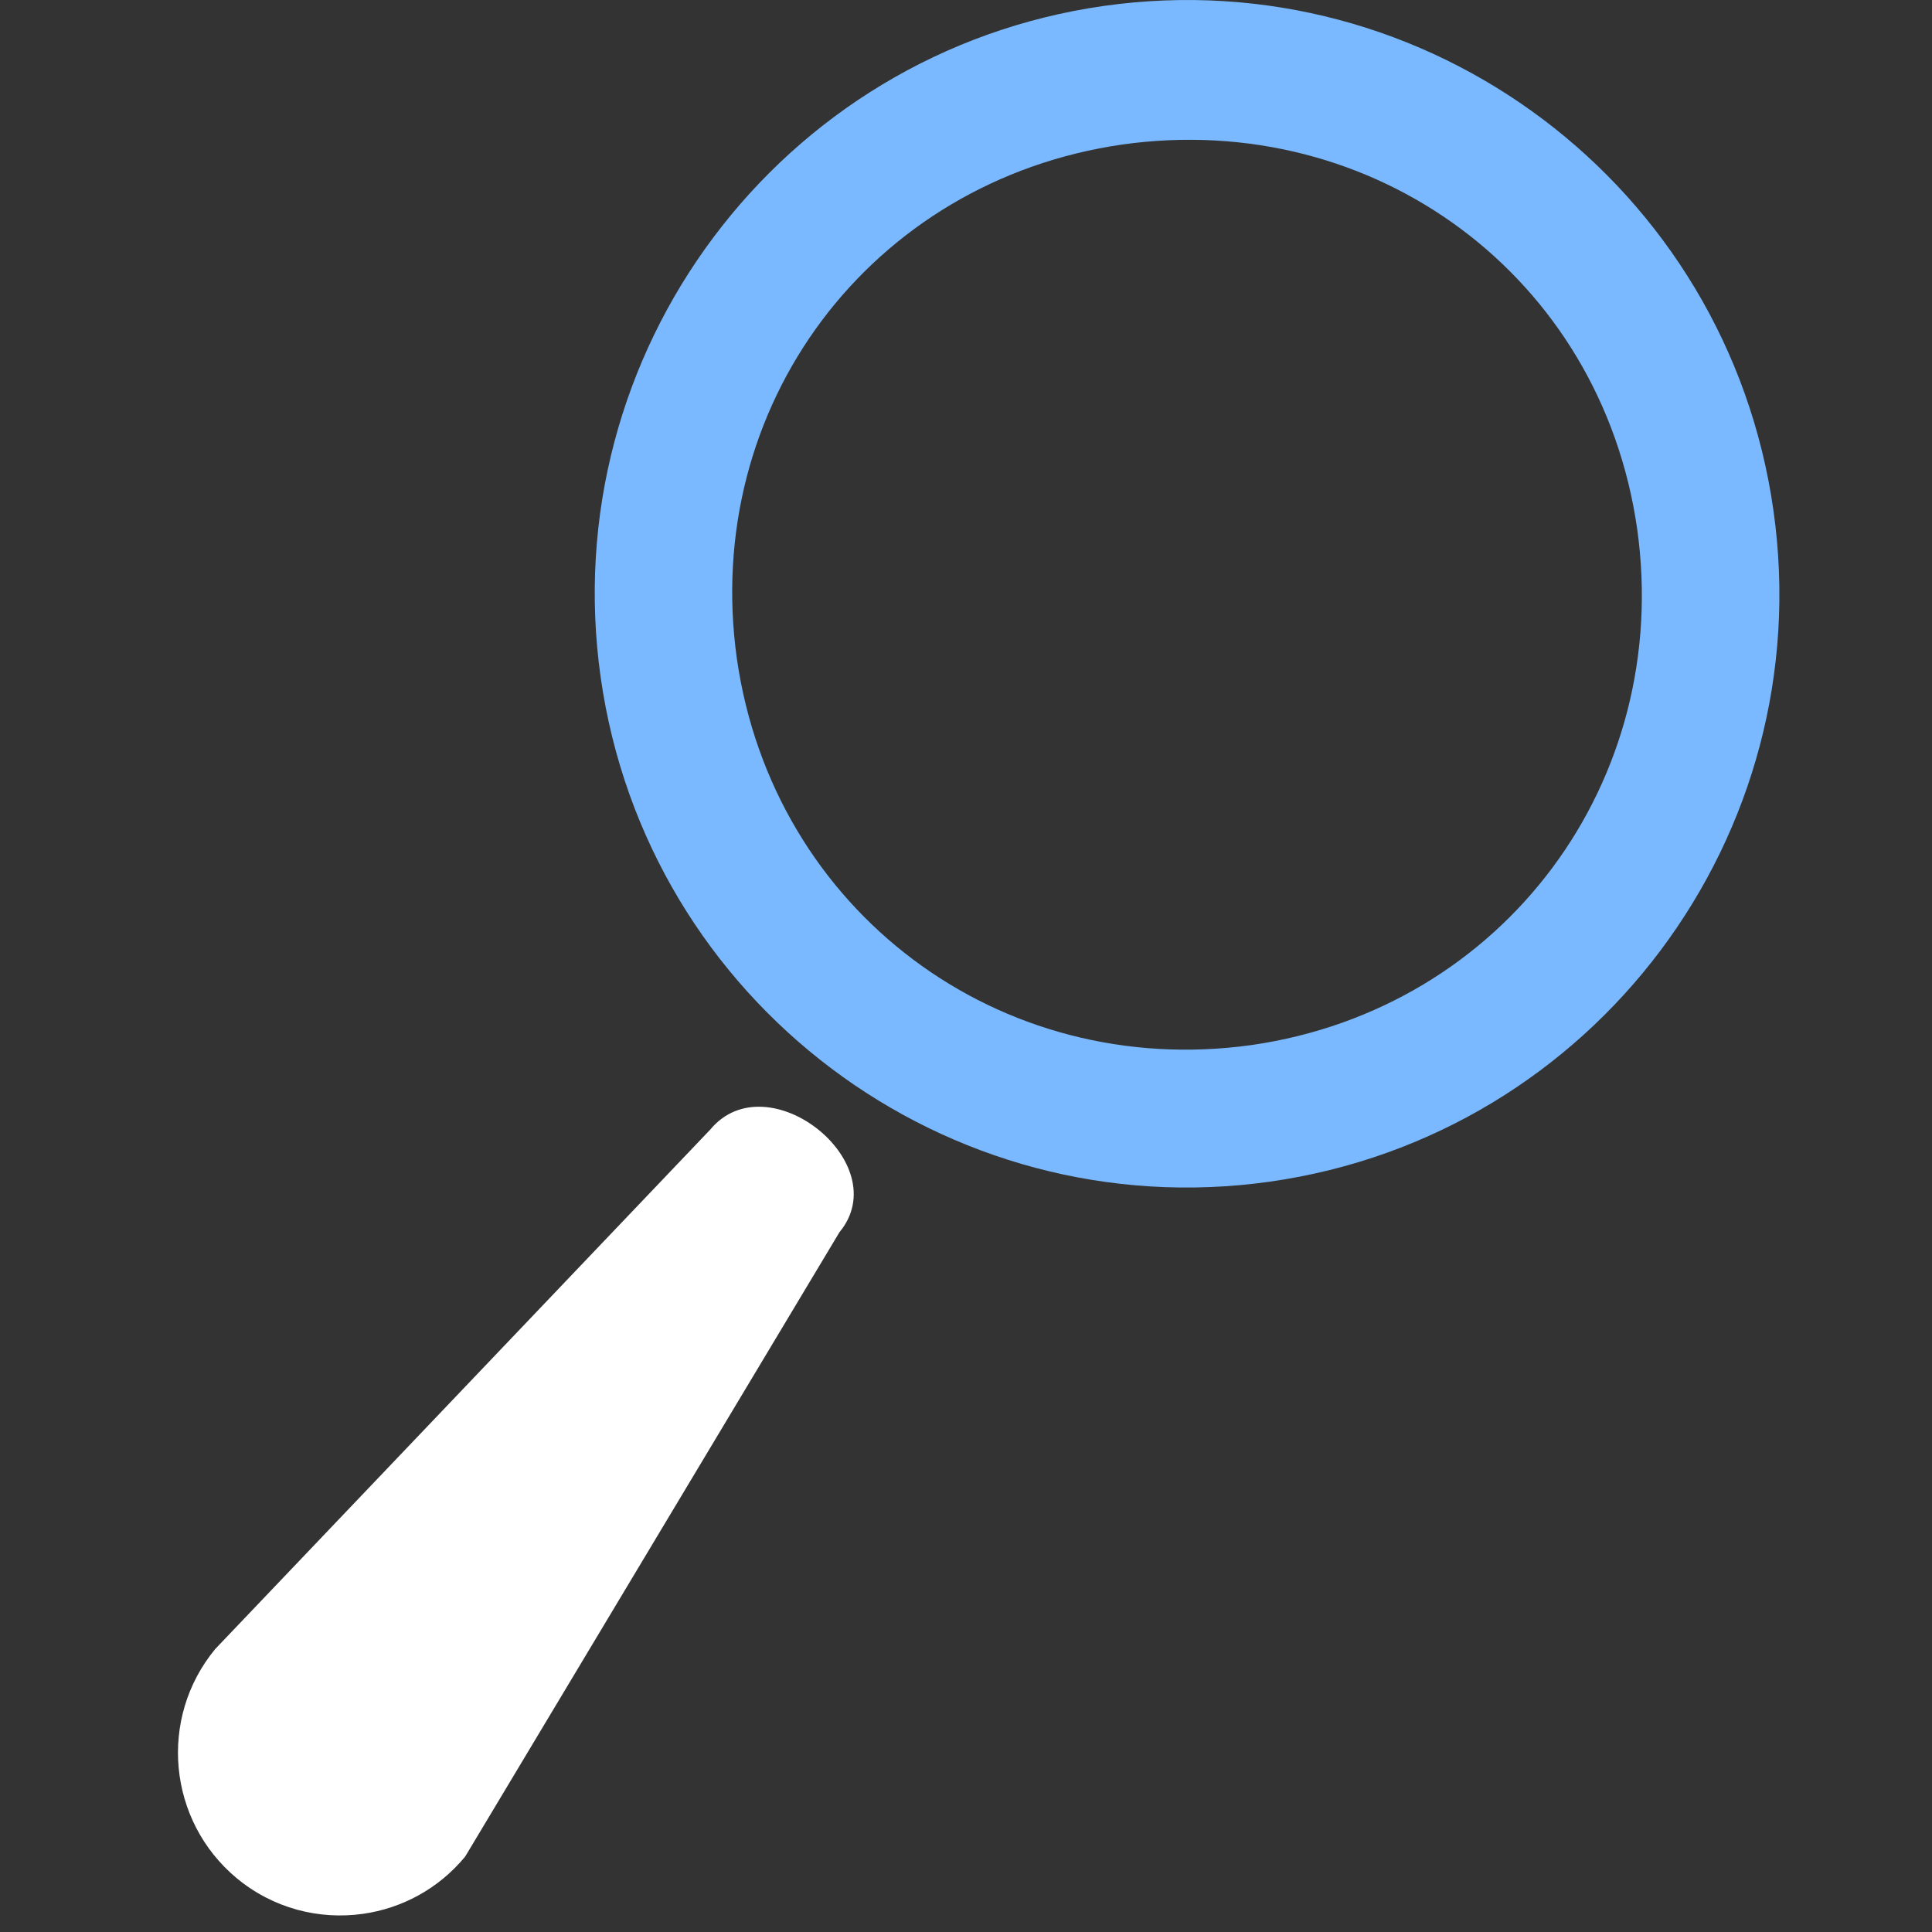 <svg width="30" height="30" viewBox="0 0 30 30" fill="none" xmlns="http://www.w3.org/2000/svg">
<rect x="0" y="0" width="30" height="30" fill="#333333" stroke="none"/>
<g clip-path="url(#clip0)">
<path d="M19.437 16.227C23.348 15.662 25.972 12.134 25.422 8.214C24.862 4.292 21.341 1.694 17.427 2.244C13.517 2.808 10.893 6.305 11.442 10.227C12.003 14.146 15.524 16.775 19.437 16.227ZM9.327 10.516C8.615 5.474 12.112 0.809 17.139 0.092C22.17 -0.62 26.825 2.885 27.538 7.927C28.252 12.967 24.753 17.631 19.724 18.348C14.695 19.061 10.04 15.556 9.327 10.516Z" fill="#7AB9FF"/>
<path d="M3.342 25.606L11.028 17.541C11.916 16.469 13.923 18.061 13.035 19.134L7.223 28.829C6.806 29.334 6.235 29.633 5.636 29.718C4.957 29.814 4.244 29.636 3.675 29.164C2.605 28.273 2.455 26.68 3.342 25.606Z" fill="white"/>
</g>
<defs>
<clipPath id="clip0">
<rect width="30" height="30" fill="white" transform="matrix(-1 0 0 1 30 0)"/>
</clipPath>
</defs>
</svg>
